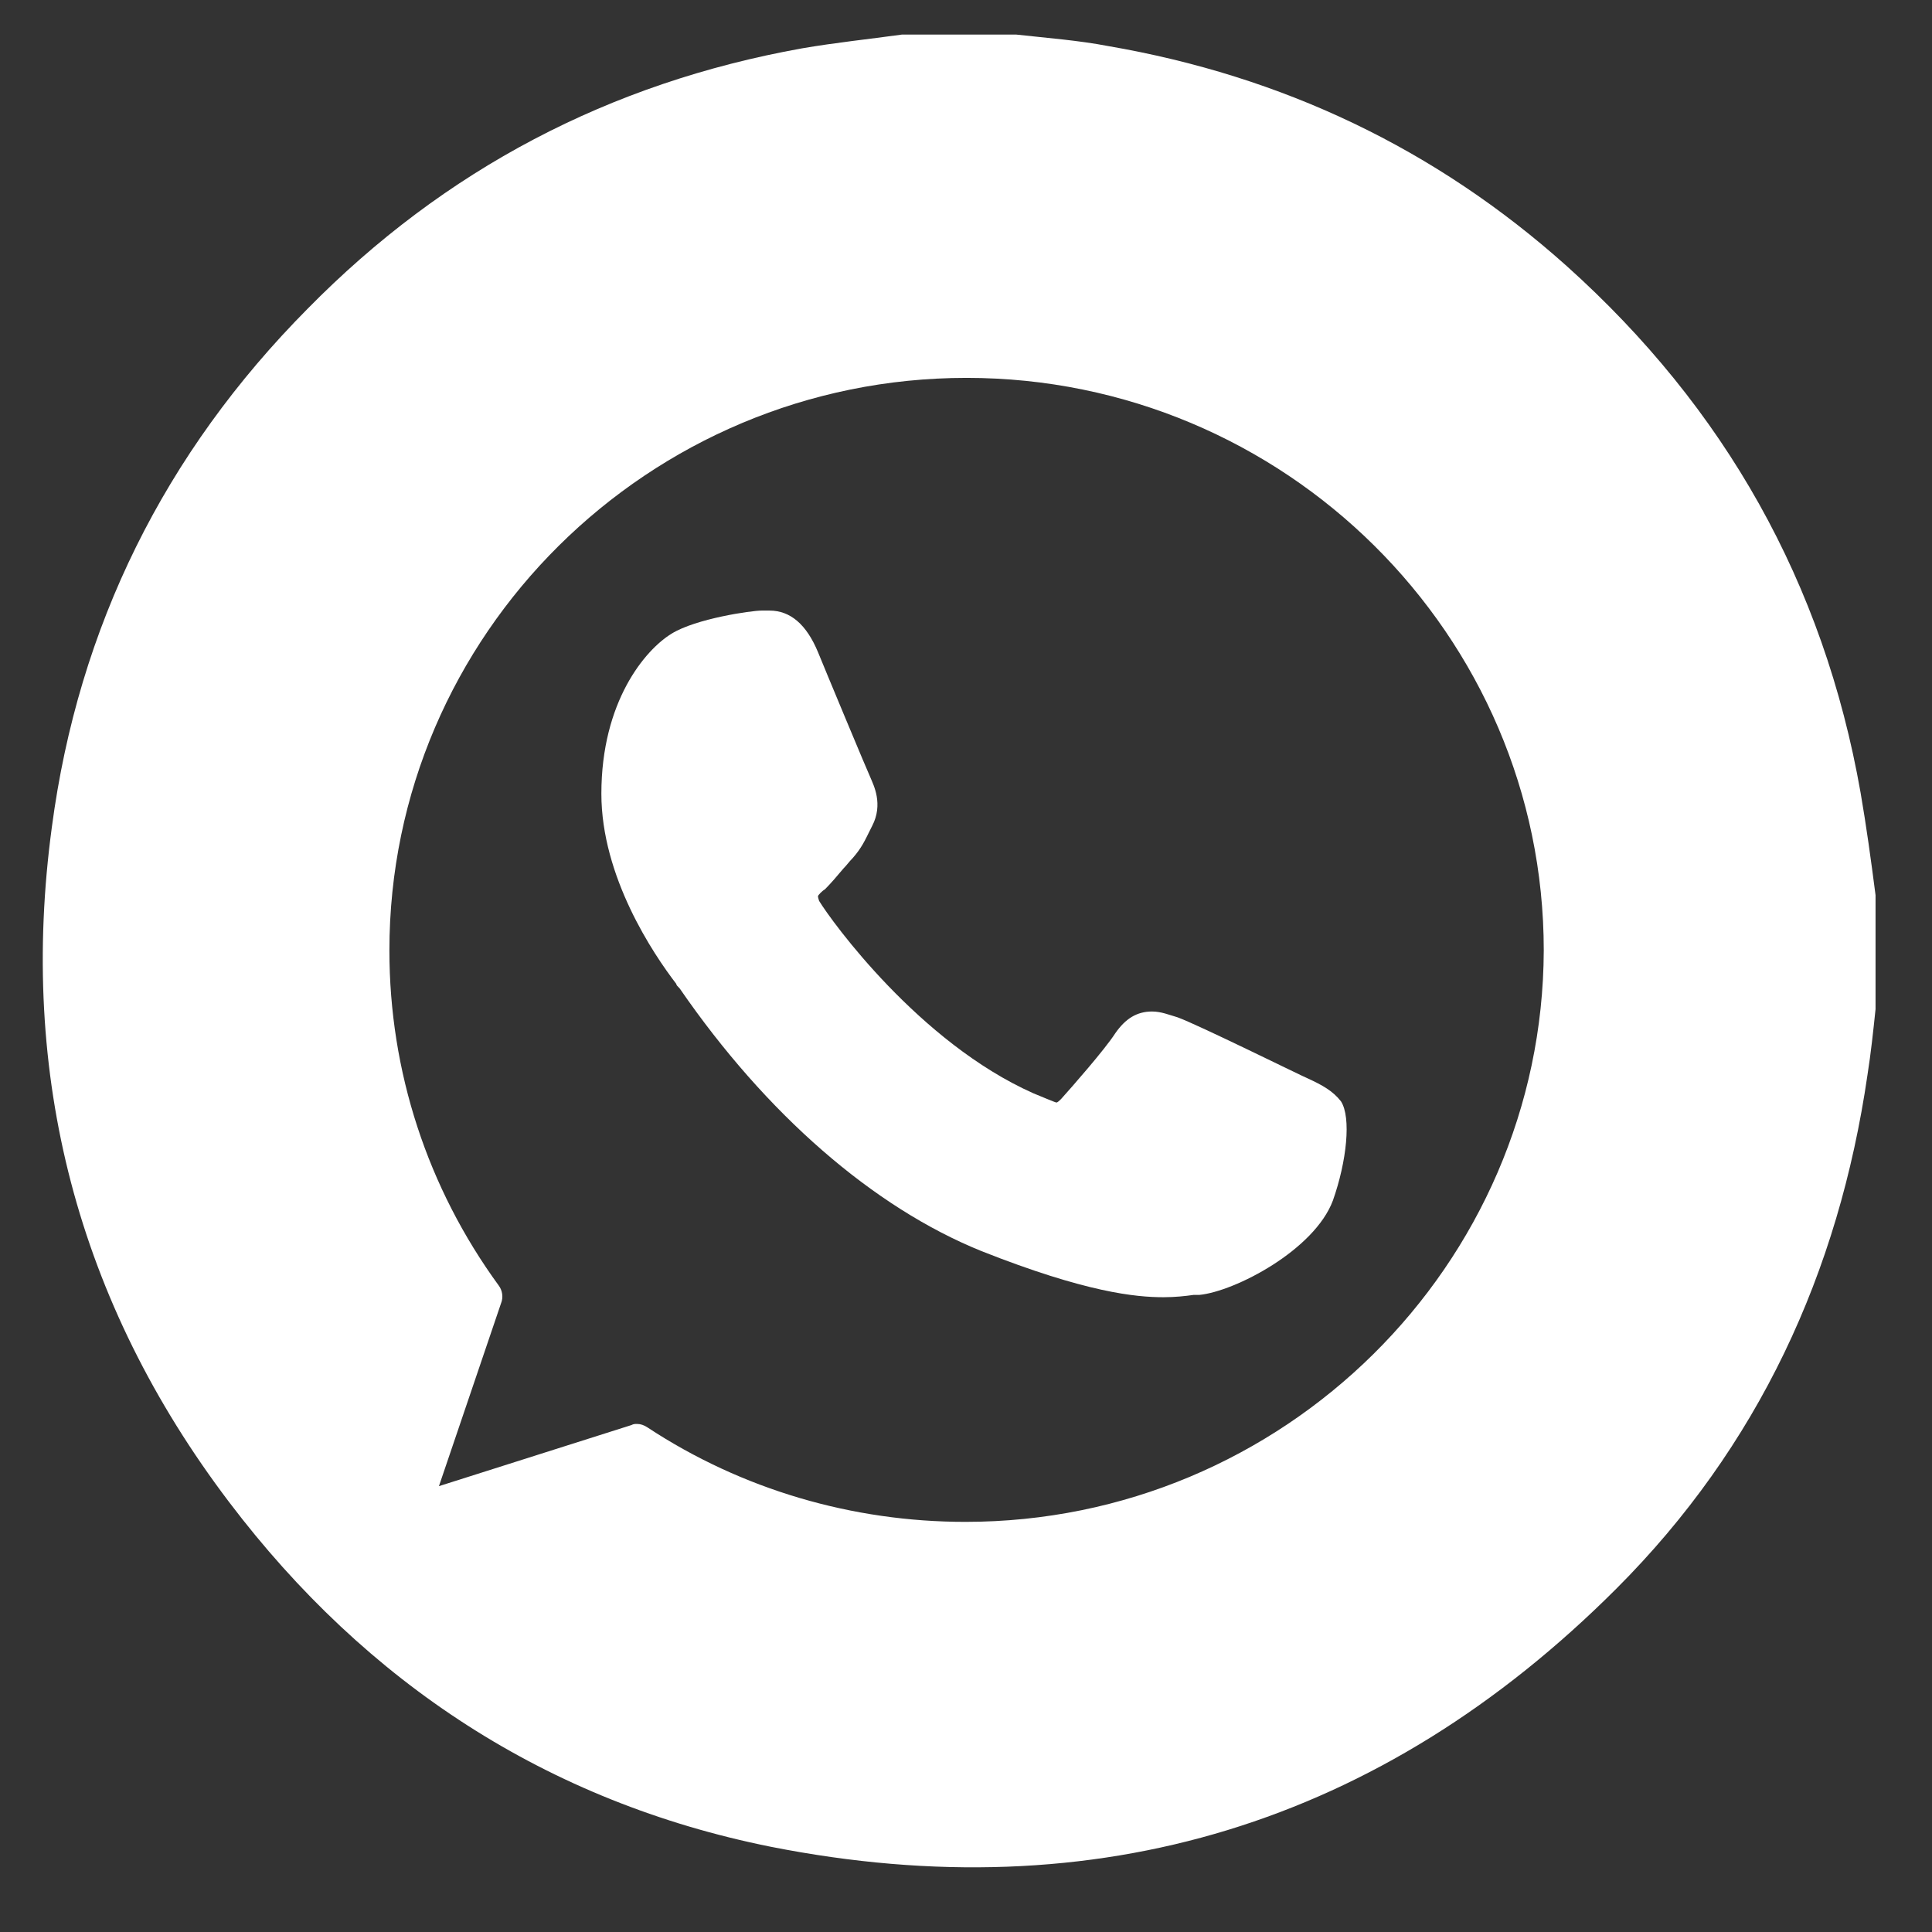 <?xml version="1.0" encoding="utf-8"?>
<!-- Generator: Adobe Illustrator 25.0.0, SVG Export Plug-In . SVG Version: 6.00 Build 0)  -->
<svg version="1.1" id="Capa_1" xmlns="http://www.w3.org/2000/svg" xmlns:xlink="http://www.w3.org/1999/xlink" x="0px" y="0px"
	 viewBox="0 0 167.7 167.7" style="enable-background:new 0 0 167.7 167.7;" xml:space="preserve">
<rect x="0" y="0" width="167.7" height="167.7" fill="#333333" stroke="none"/>
<style type="text/css">
	.st0{fill:#FFFFFF;}
</style>
<g>
	<path class="st0" d="M161.5,68.8c-3.2-18.2-11.8-33.4-25.5-45.7C124.6,12.9,111.3,6.6,96.2,4c-2.6-0.5-5.3-0.7-8-1
		c-3.3,0-6.6,0-9.9,0c-2.9,0.4-5.8,0.7-8.7,1.2c-16.7,3-31,10.5-42.9,22.6C14.3,39.3,6.8,54.4,4.5,71.8C1.6,93.3,6.7,113,19.9,130.4
		c11.9,15.7,27.6,26,47,29.9c28.3,5.6,53-2,73.4-22.4c12.3-12.3,19.3-27.4,21.8-44.6c0.3-1.9,0.5-3.8,0.7-5.7c0-3.3,0-6.6,0-9.9
		C162.4,74.6,162,71.7,161.5,68.8z M83.8,132.1c-9.8,0-19.4-2.8-27.6-8.2c-0.3-0.2-0.6-0.3-0.9-0.3c-0.2,0-0.3,0-0.5,0.1L38.1,129
		l5.4-15.9c0.2-0.5,0.1-1.1-0.2-1.5c-6.2-8.5-9.5-18.6-9.5-29.1c0-27.4,22.5-49.7,50.1-49.7c27.6,0,50.1,22.3,50.1,49.7
		C133.9,109.8,111.4,132.1,83.8,132.1z"/>
	<path class="st0" d="M113.5,93.6c-0.3-0.1-9.6-4.7-11.3-5.3c-0.7-0.2-1.4-0.5-2.2-0.5c-1.3,0-2.3,0.6-3.2,1.9
		c-0.9,1.4-3.8,4.7-4.7,5.7c-0.1,0.1-0.3,0.3-0.4,0.3c-0.1,0-1.5-0.6-2-0.8C79.8,90.5,72.2,80,71.1,78.2C71,77.9,71,77.8,71,77.8
		c0-0.1,0.4-0.5,0.6-0.6c0.5-0.5,1.1-1.2,1.6-1.8c0.3-0.3,0.5-0.6,0.8-0.9c0.8-0.9,1.1-1.6,1.5-2.4l0.2-0.4c1-1.9,0.1-3.6-0.1-4.1
		c-0.2-0.4-4.2-10-4.6-11c-1-2.4-2.4-3.6-4.2-3.6c-0.2,0,0,0-0.7,0c-0.9,0-5.7,0.7-7.8,2c-2.3,1.4-6.1,5.9-6.1,13.9
		c0,7.2,4.5,13.9,6.5,16.5c0,0.1,0.1,0.2,0.3,0.4c7.5,10.9,16.8,19,26.2,22.8c9.1,3.6,13.4,4,15.8,4c0,0,0,0,0,0
		c1,0,1.9-0.1,2.6-0.2l0.5,0c3.1-0.3,10-3.9,11.6-8.2c1.2-3.4,1.6-7.2,0.7-8.6C115.7,94.7,114.8,94.2,113.5,93.6z"/>
</g>
</svg>
